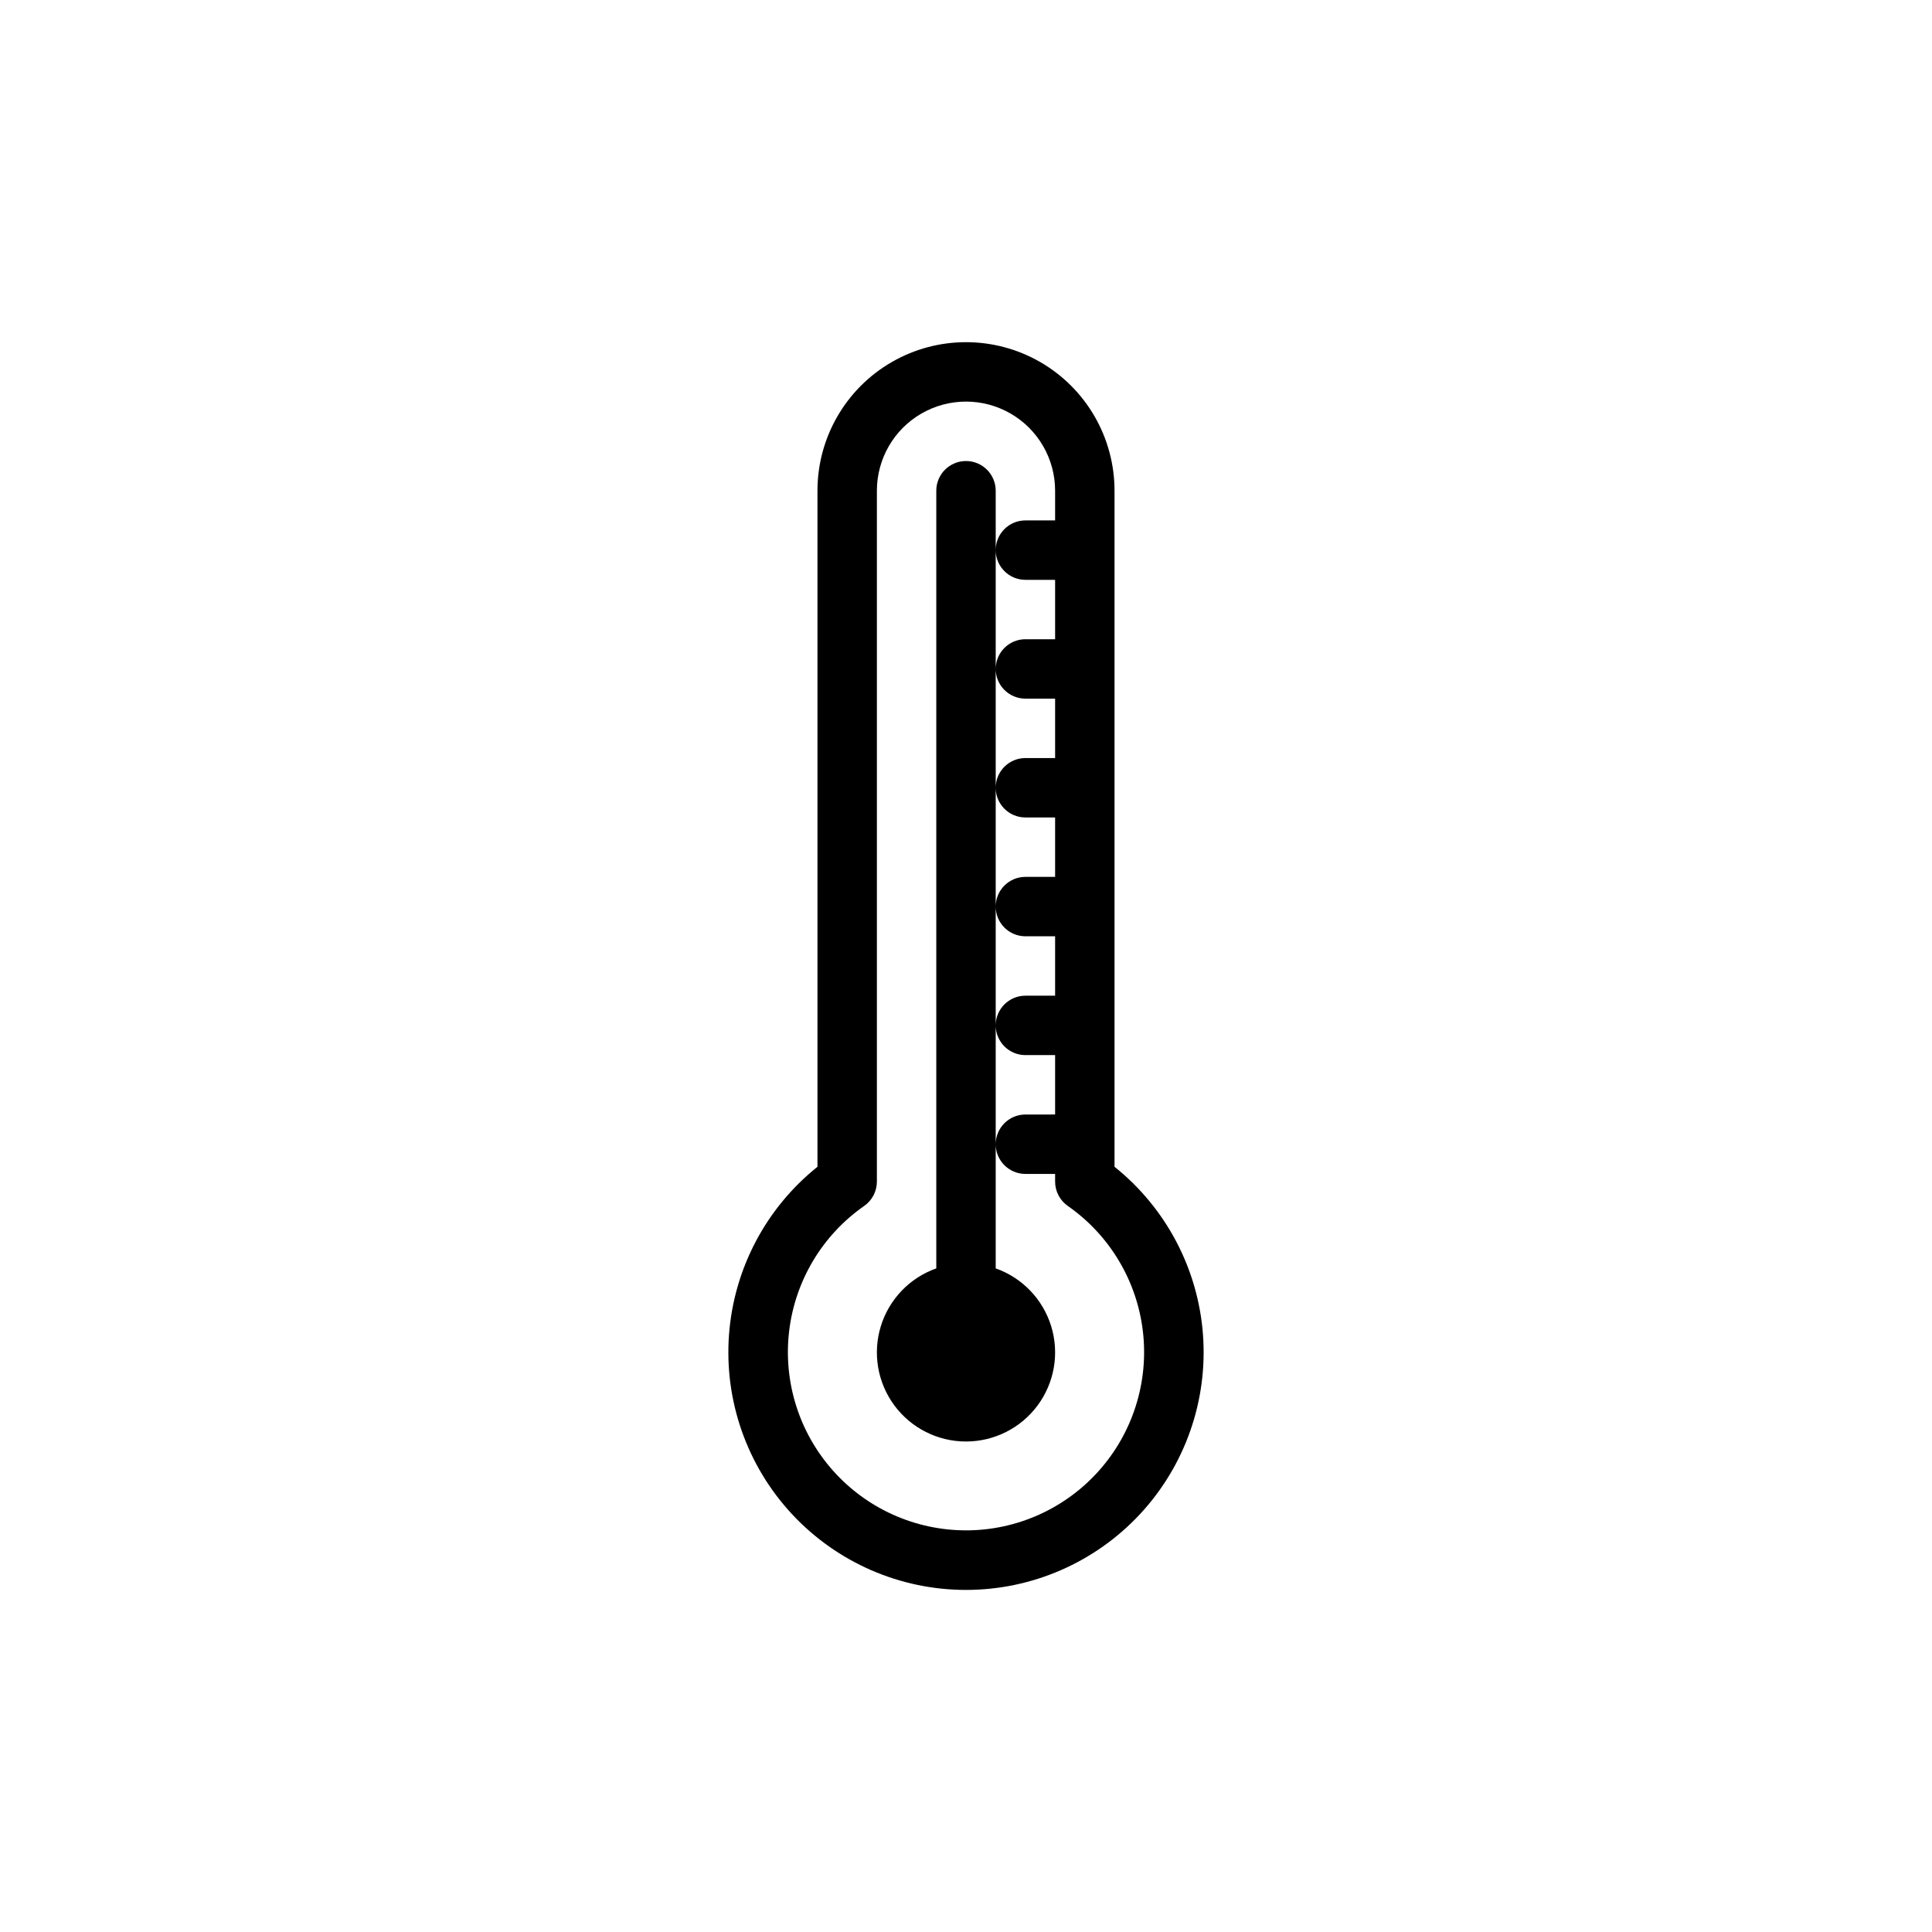 <?xml version="1.0" encoding="UTF-8"?>
<!-- Uploaded to: ICON Repo, www.svgrepo.com, Generator: ICON Repo Mixer Tools -->
<svg fill="#000000" width="800px" height="800px" version="1.1" viewBox="144 144 512 512" xmlns="http://www.w3.org/2000/svg">
 <path d="m439.36 453.21v-179.17c0-14.062-7.504-27.055-19.68-34.086-12.18-7.031-27.184-7.031-39.359 0-12.18 7.031-19.684 20.023-19.684 34.086v179.17c-13.664 10.941-22.16 27.074-23.445 44.535-1.285 17.457 4.754 34.664 16.668 47.488 11.918 12.824 28.633 20.113 46.141 20.113 17.504 0 34.219-7.289 46.137-20.113 11.914-12.824 17.953-30.031 16.668-47.488-1.285-17.461-9.781-33.594-23.445-44.535zm-39.359 96.352c-13.488-0.008-26.328-5.781-35.281-15.867-8.957-10.082-13.176-23.512-11.594-36.906 1.582-13.391 8.812-25.469 19.871-33.188 2.117-1.469 3.383-3.879 3.387-6.457v-183.1c0-8.438 4.5-16.234 11.809-20.453 7.305-4.219 16.309-4.219 23.613 0 7.309 4.219 11.809 12.016 11.809 20.453v7.871h-7.871c-4.348 0-7.871 3.523-7.871 7.871 0 4.348 3.523 7.875 7.871 7.875h7.871v15.742h-7.871c-4.348 0-7.871 3.523-7.871 7.871s3.523 7.871 7.871 7.871h7.871v15.742l-7.871 0.004c-4.348 0-7.871 3.523-7.871 7.871s3.523 7.871 7.871 7.871h7.871v15.742l-7.871 0.004c-4.348 0-7.871 3.523-7.871 7.871s3.523 7.871 7.871 7.871h7.871v15.742l-7.871 0.004c-4.348 0-7.871 3.523-7.871 7.871 0 4.348 3.523 7.871 7.871 7.871h7.871v15.742l-7.871 0.004c-4.348 0-7.871 3.523-7.871 7.871 0 4.348 3.523 7.871 7.871 7.871h7.871v2.047c0.004 2.578 1.27 4.988 3.387 6.457 11.059 7.719 18.289 19.797 19.871 33.188 1.582 13.395-2.637 26.824-11.594 36.906-8.953 10.086-21.793 15.859-35.277 15.867zm0-283.39v0.004c-4.348 0-7.875 3.523-7.875 7.871v206.09c-7.059 2.496-12.516 8.191-14.707 15.352-2.191 7.16-0.859 14.938 3.594 20.957 4.453 6.019 11.5 9.57 18.988 9.57s14.531-3.551 18.984-9.57c4.453-6.019 5.789-13.797 3.598-20.957-2.195-7.16-7.652-12.855-14.711-15.352v-206.09c0-2.09-0.828-4.09-2.305-5.566-1.477-1.477-3.481-2.305-5.566-2.305z"/>
</svg>